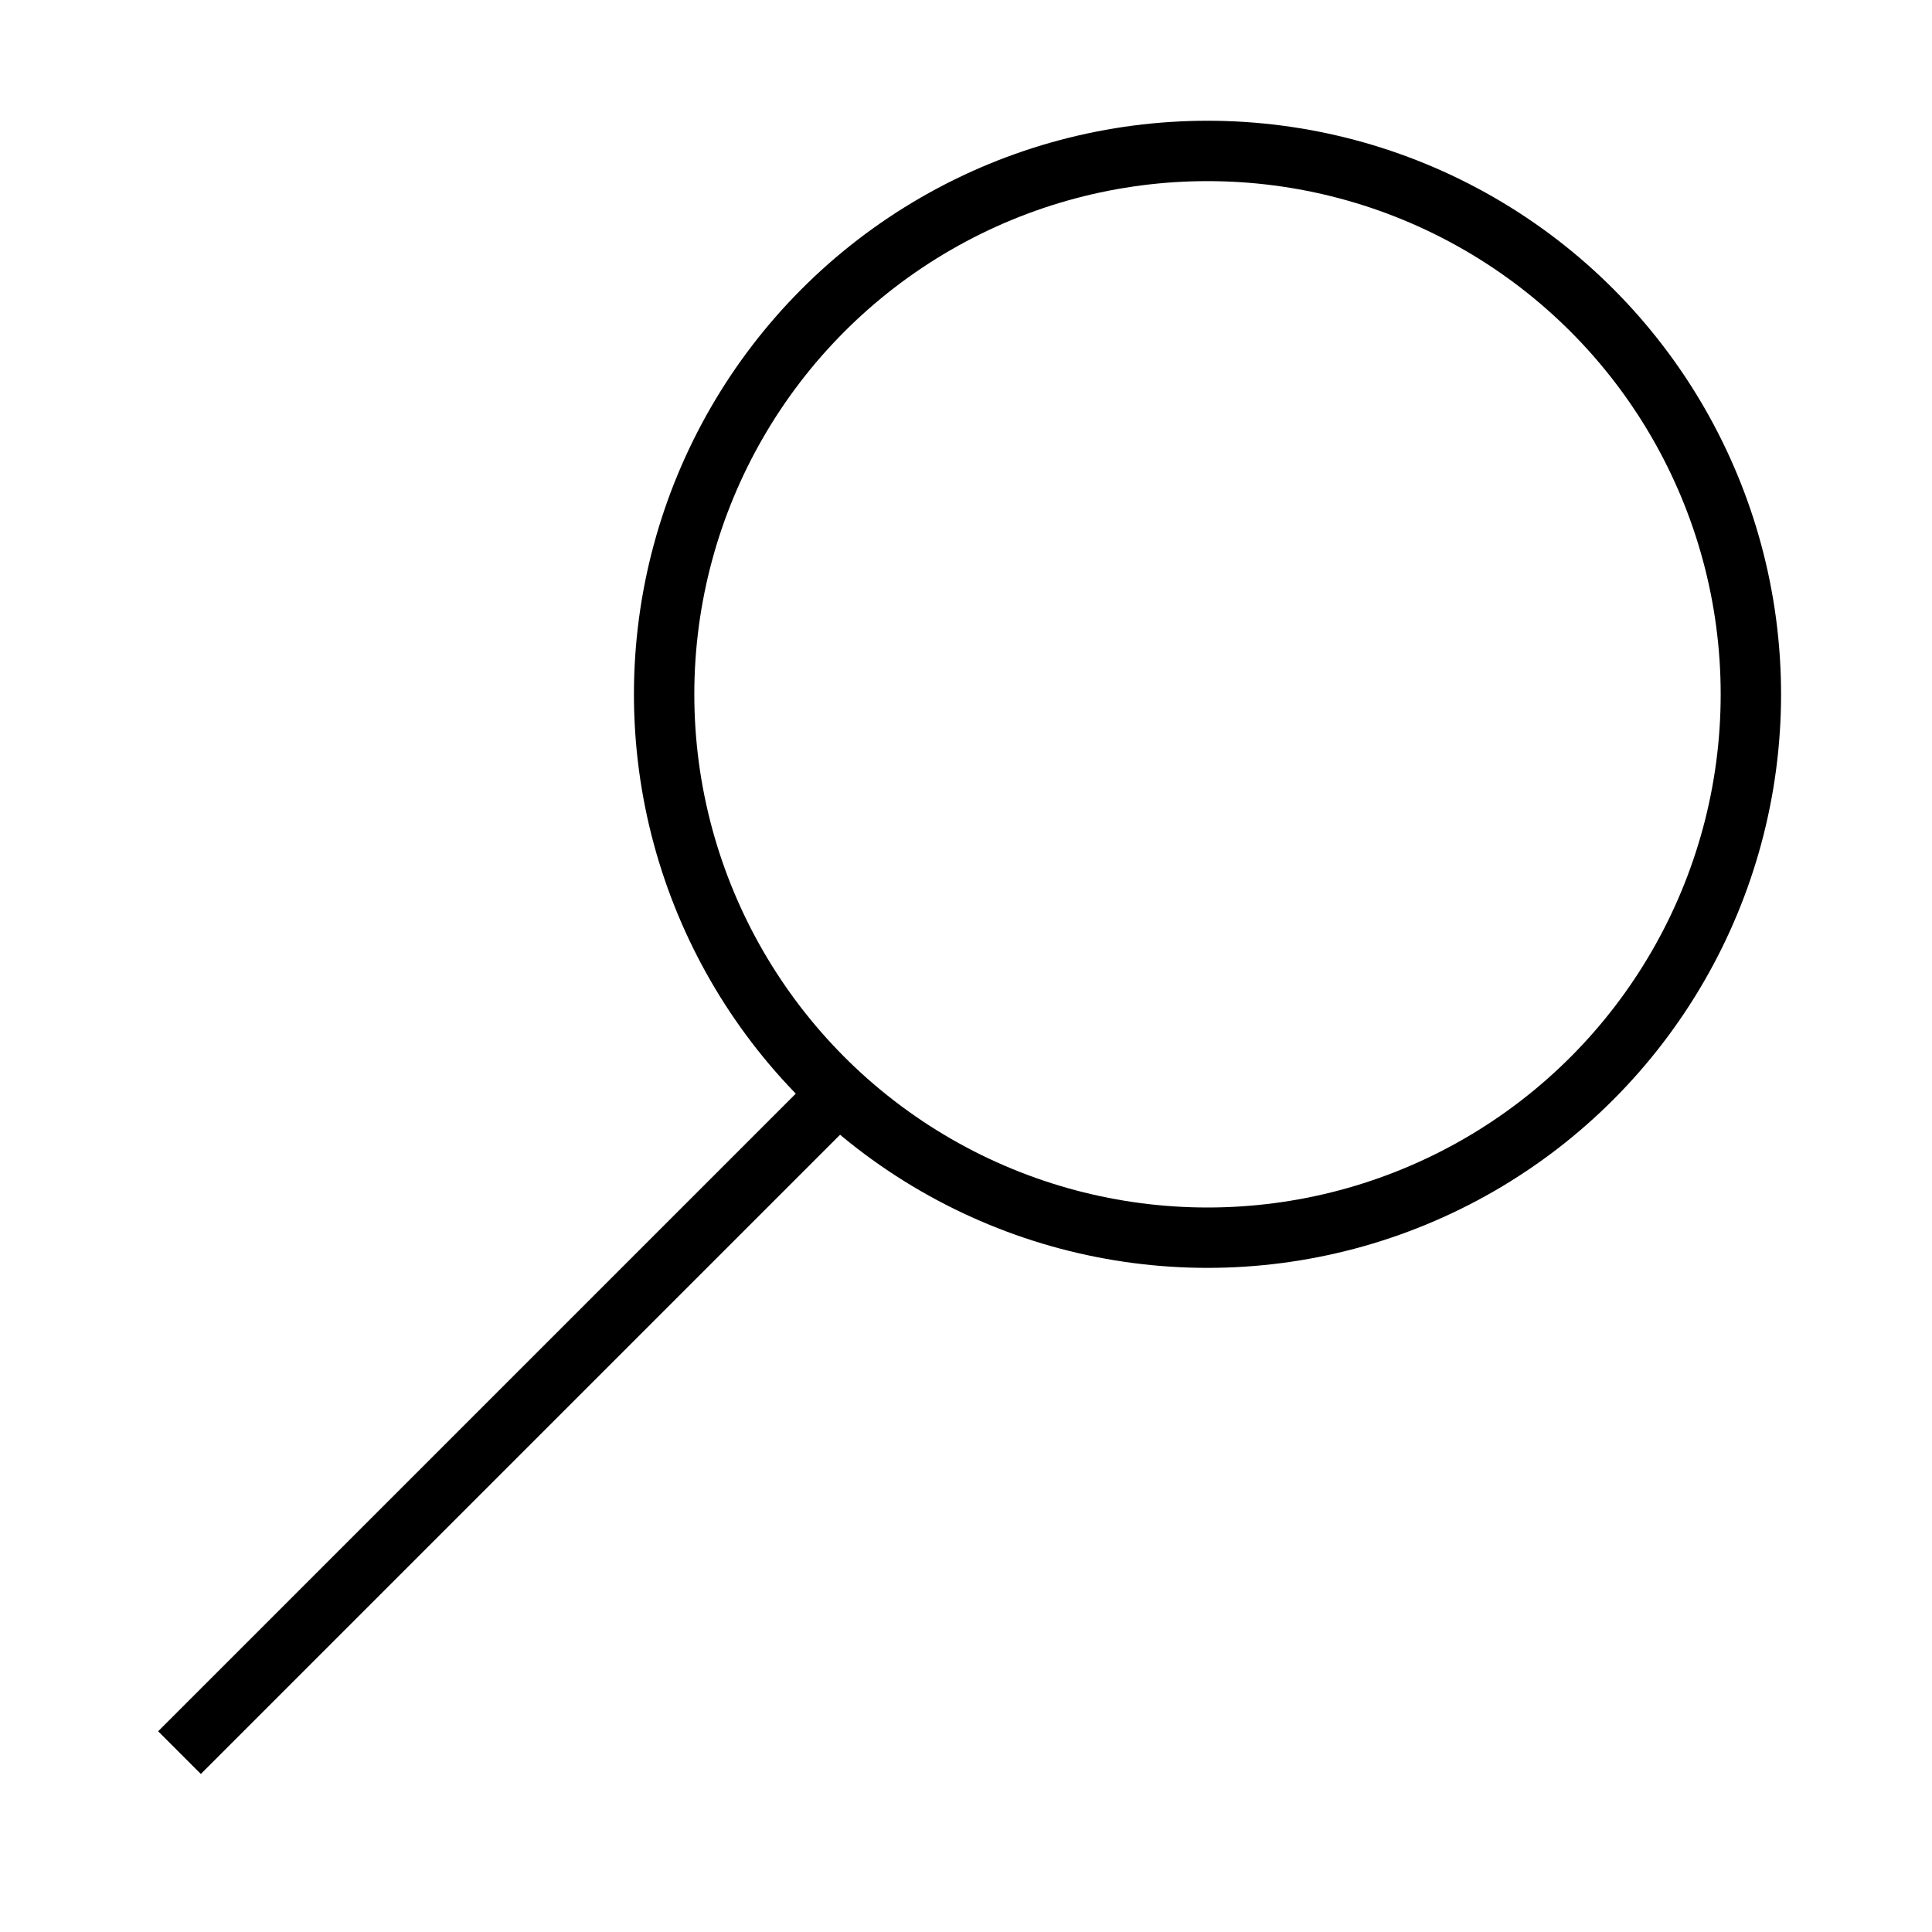 <svg width="64" height="64" viewBox="0 0 64 64" fill="none" xmlns="http://www.w3.org/2000/svg">
<circle cx="40" cy="23" r="18" stroke="black" stroke-width="2"/>
<path d="M5.946 58.058L28.42 35.584" stroke="black" stroke-width="2"/>
</svg>

